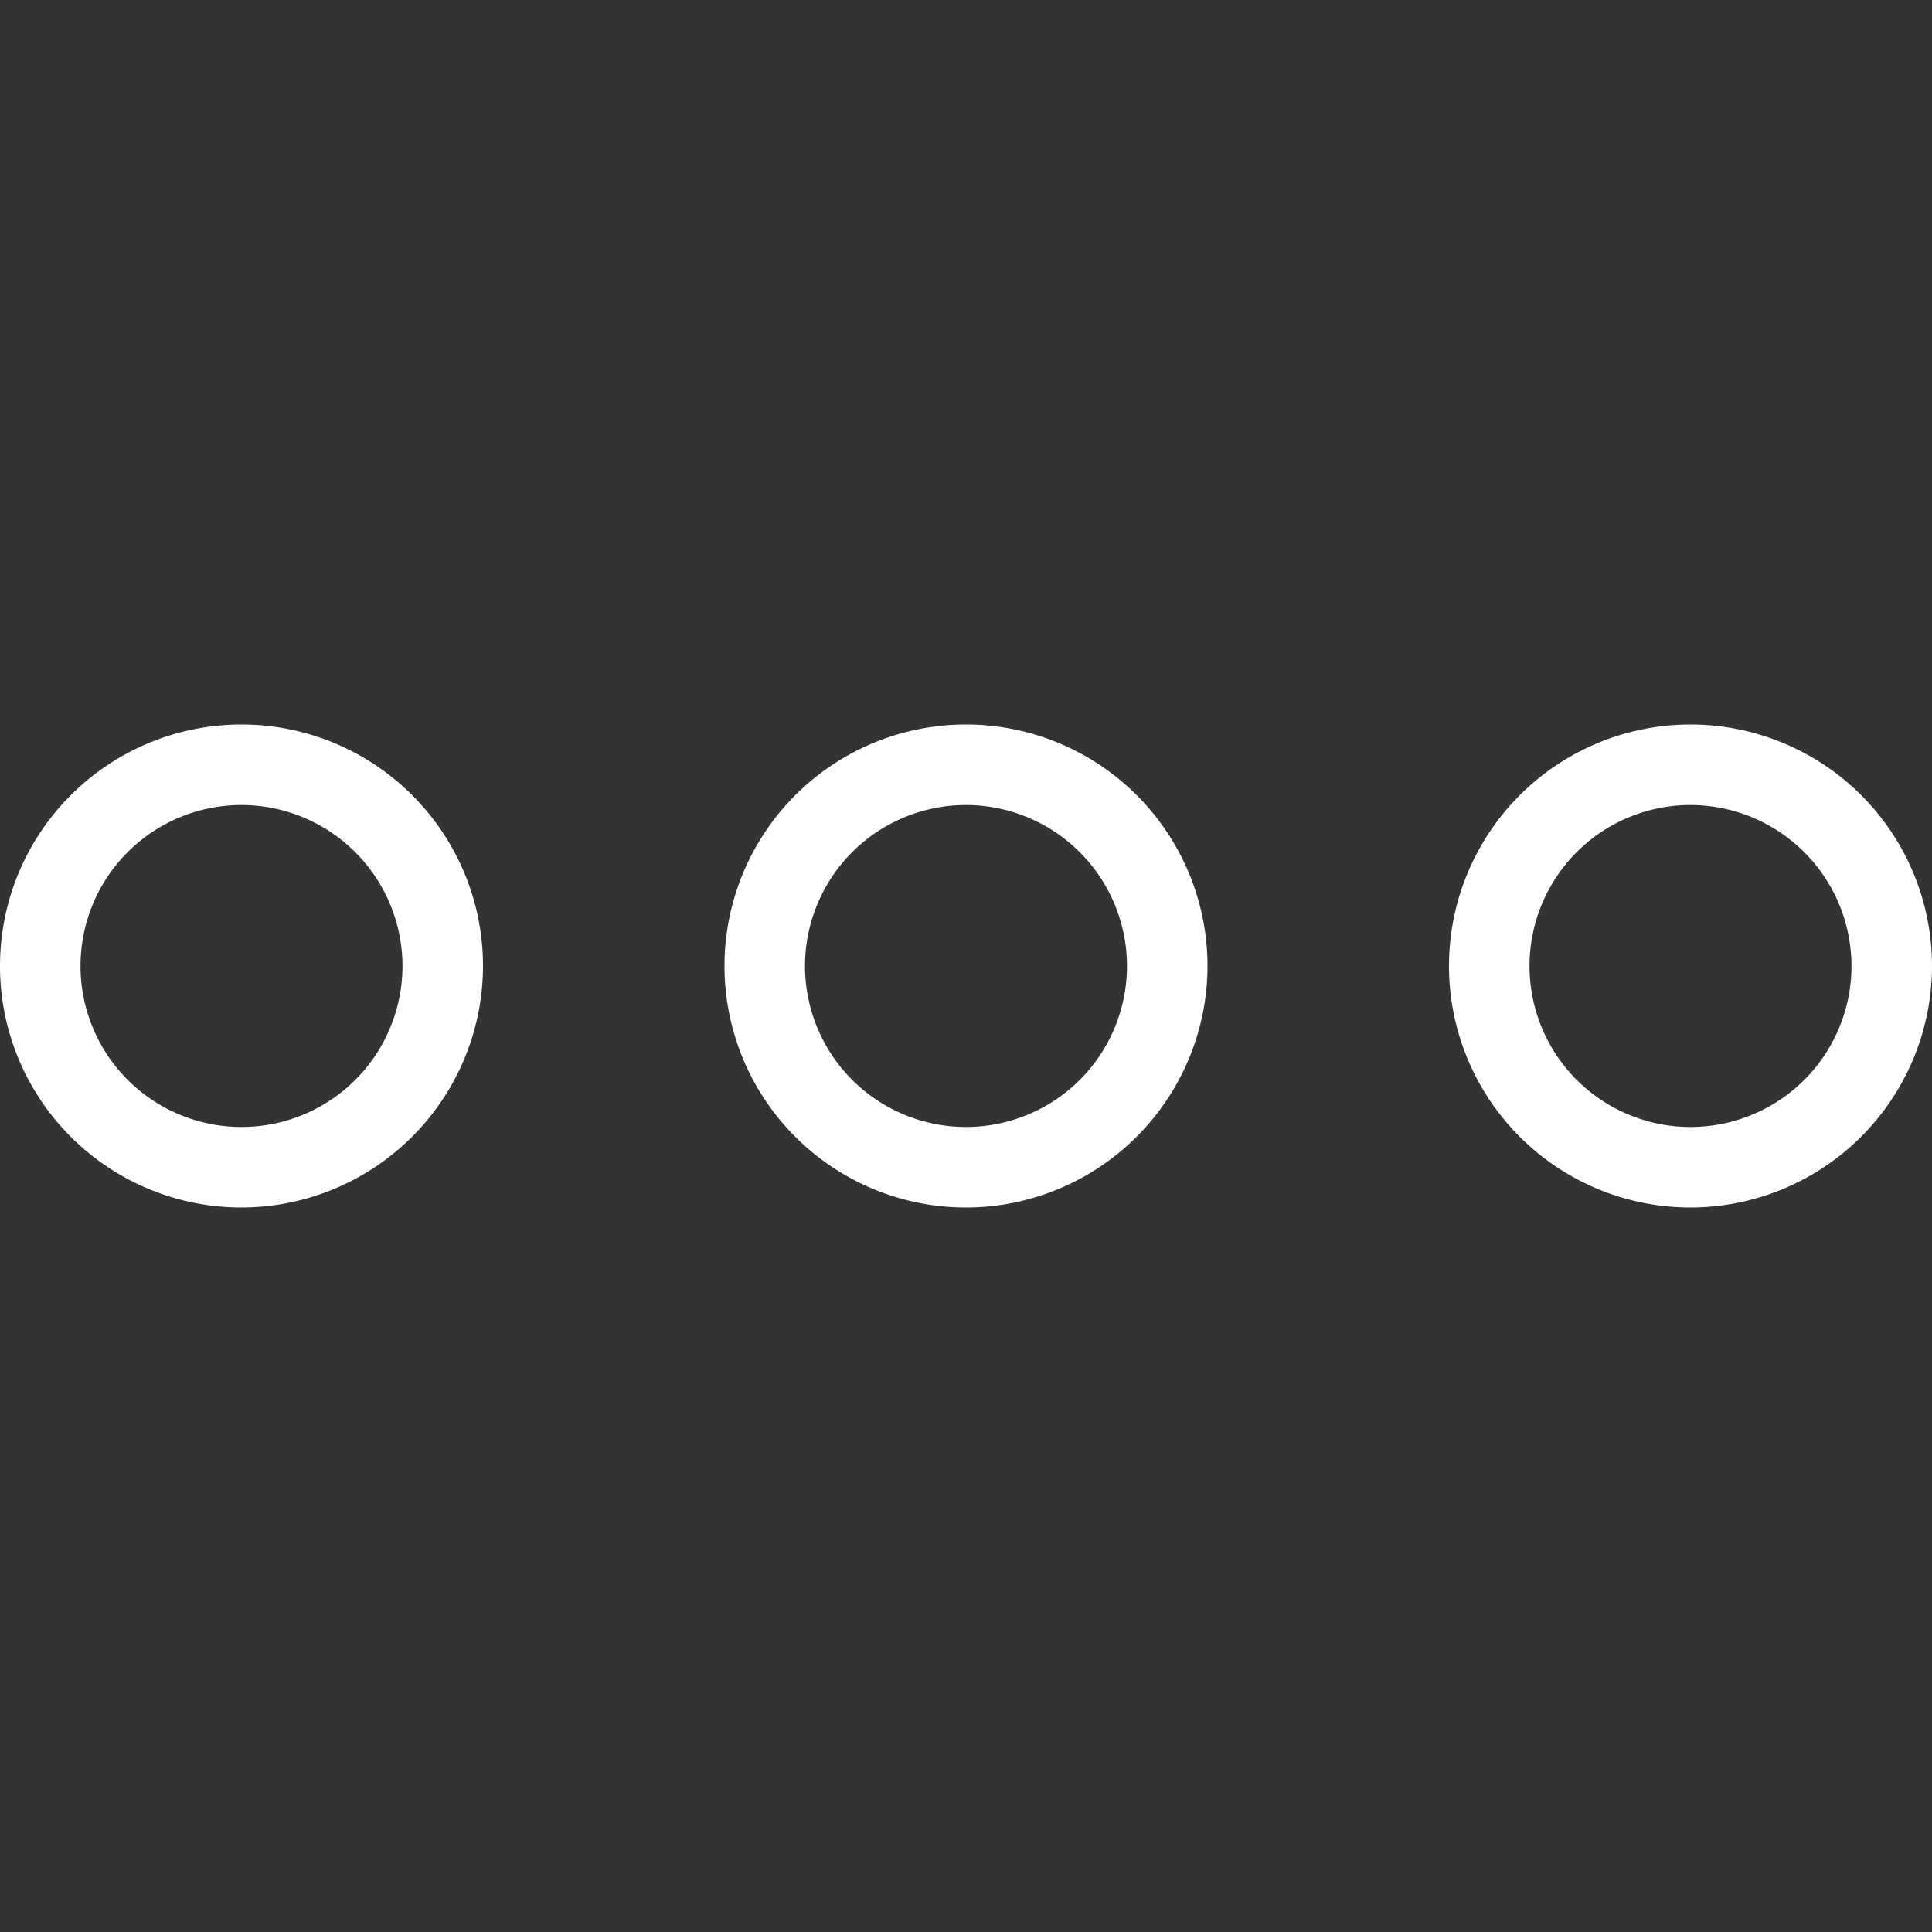 <svg xmlns="http://www.w3.org/2000/svg" width="40" height="40" viewBox="0 0 40 40">
  <rect x="0" y="0" width="40" height="40" fill="#333333" stroke="none"/>
  <g id="ico-other" transform="translate(-2615 -8147)">
    <g id="ellipsis" transform="translate(2615 8153)">
      <g id="グループ_96" data-name="グループ 96" transform="translate(0 9)">
        <path id="パス_276" data-name="パス 276" d="M5,19a5,5,0,1,1,5-5A5.006,5.006,0,0,1,5,19Zm0-8.333A3.333,3.333,0,1,0,8.333,14,3.337,3.337,0,0,0,5,10.667Z" transform="translate(0 -9)" fill="#fff"/>
      </g>
      <g id="グループ_97" data-name="グループ 97" transform="translate(15 9)">
        <path id="パス_277" data-name="パス 277" d="M14,19a5,5,0,1,1,5-5A5.006,5.006,0,0,1,14,19Zm0-8.333A3.333,3.333,0,1,0,17.333,14,3.337,3.337,0,0,0,14,10.667Z" transform="translate(-9 -9)" fill="#fff"/>
      </g>
      <g id="グループ_98" data-name="グループ 98" transform="translate(30 9)">
        <path id="パス_278" data-name="パス 278" d="M23,19a5,5,0,1,1,5-5A5.006,5.006,0,0,1,23,19Zm0-8.333A3.333,3.333,0,1,0,26.333,14,3.337,3.337,0,0,0,23,10.667Z" transform="translate(-18 -9)" fill="#fff"/>
      </g>
    </g>
    <rect id="長方形_62" data-name="長方形 62" width="40" height="40" transform="translate(2615 8147)" fill="none"/>
  </g>
</svg>
